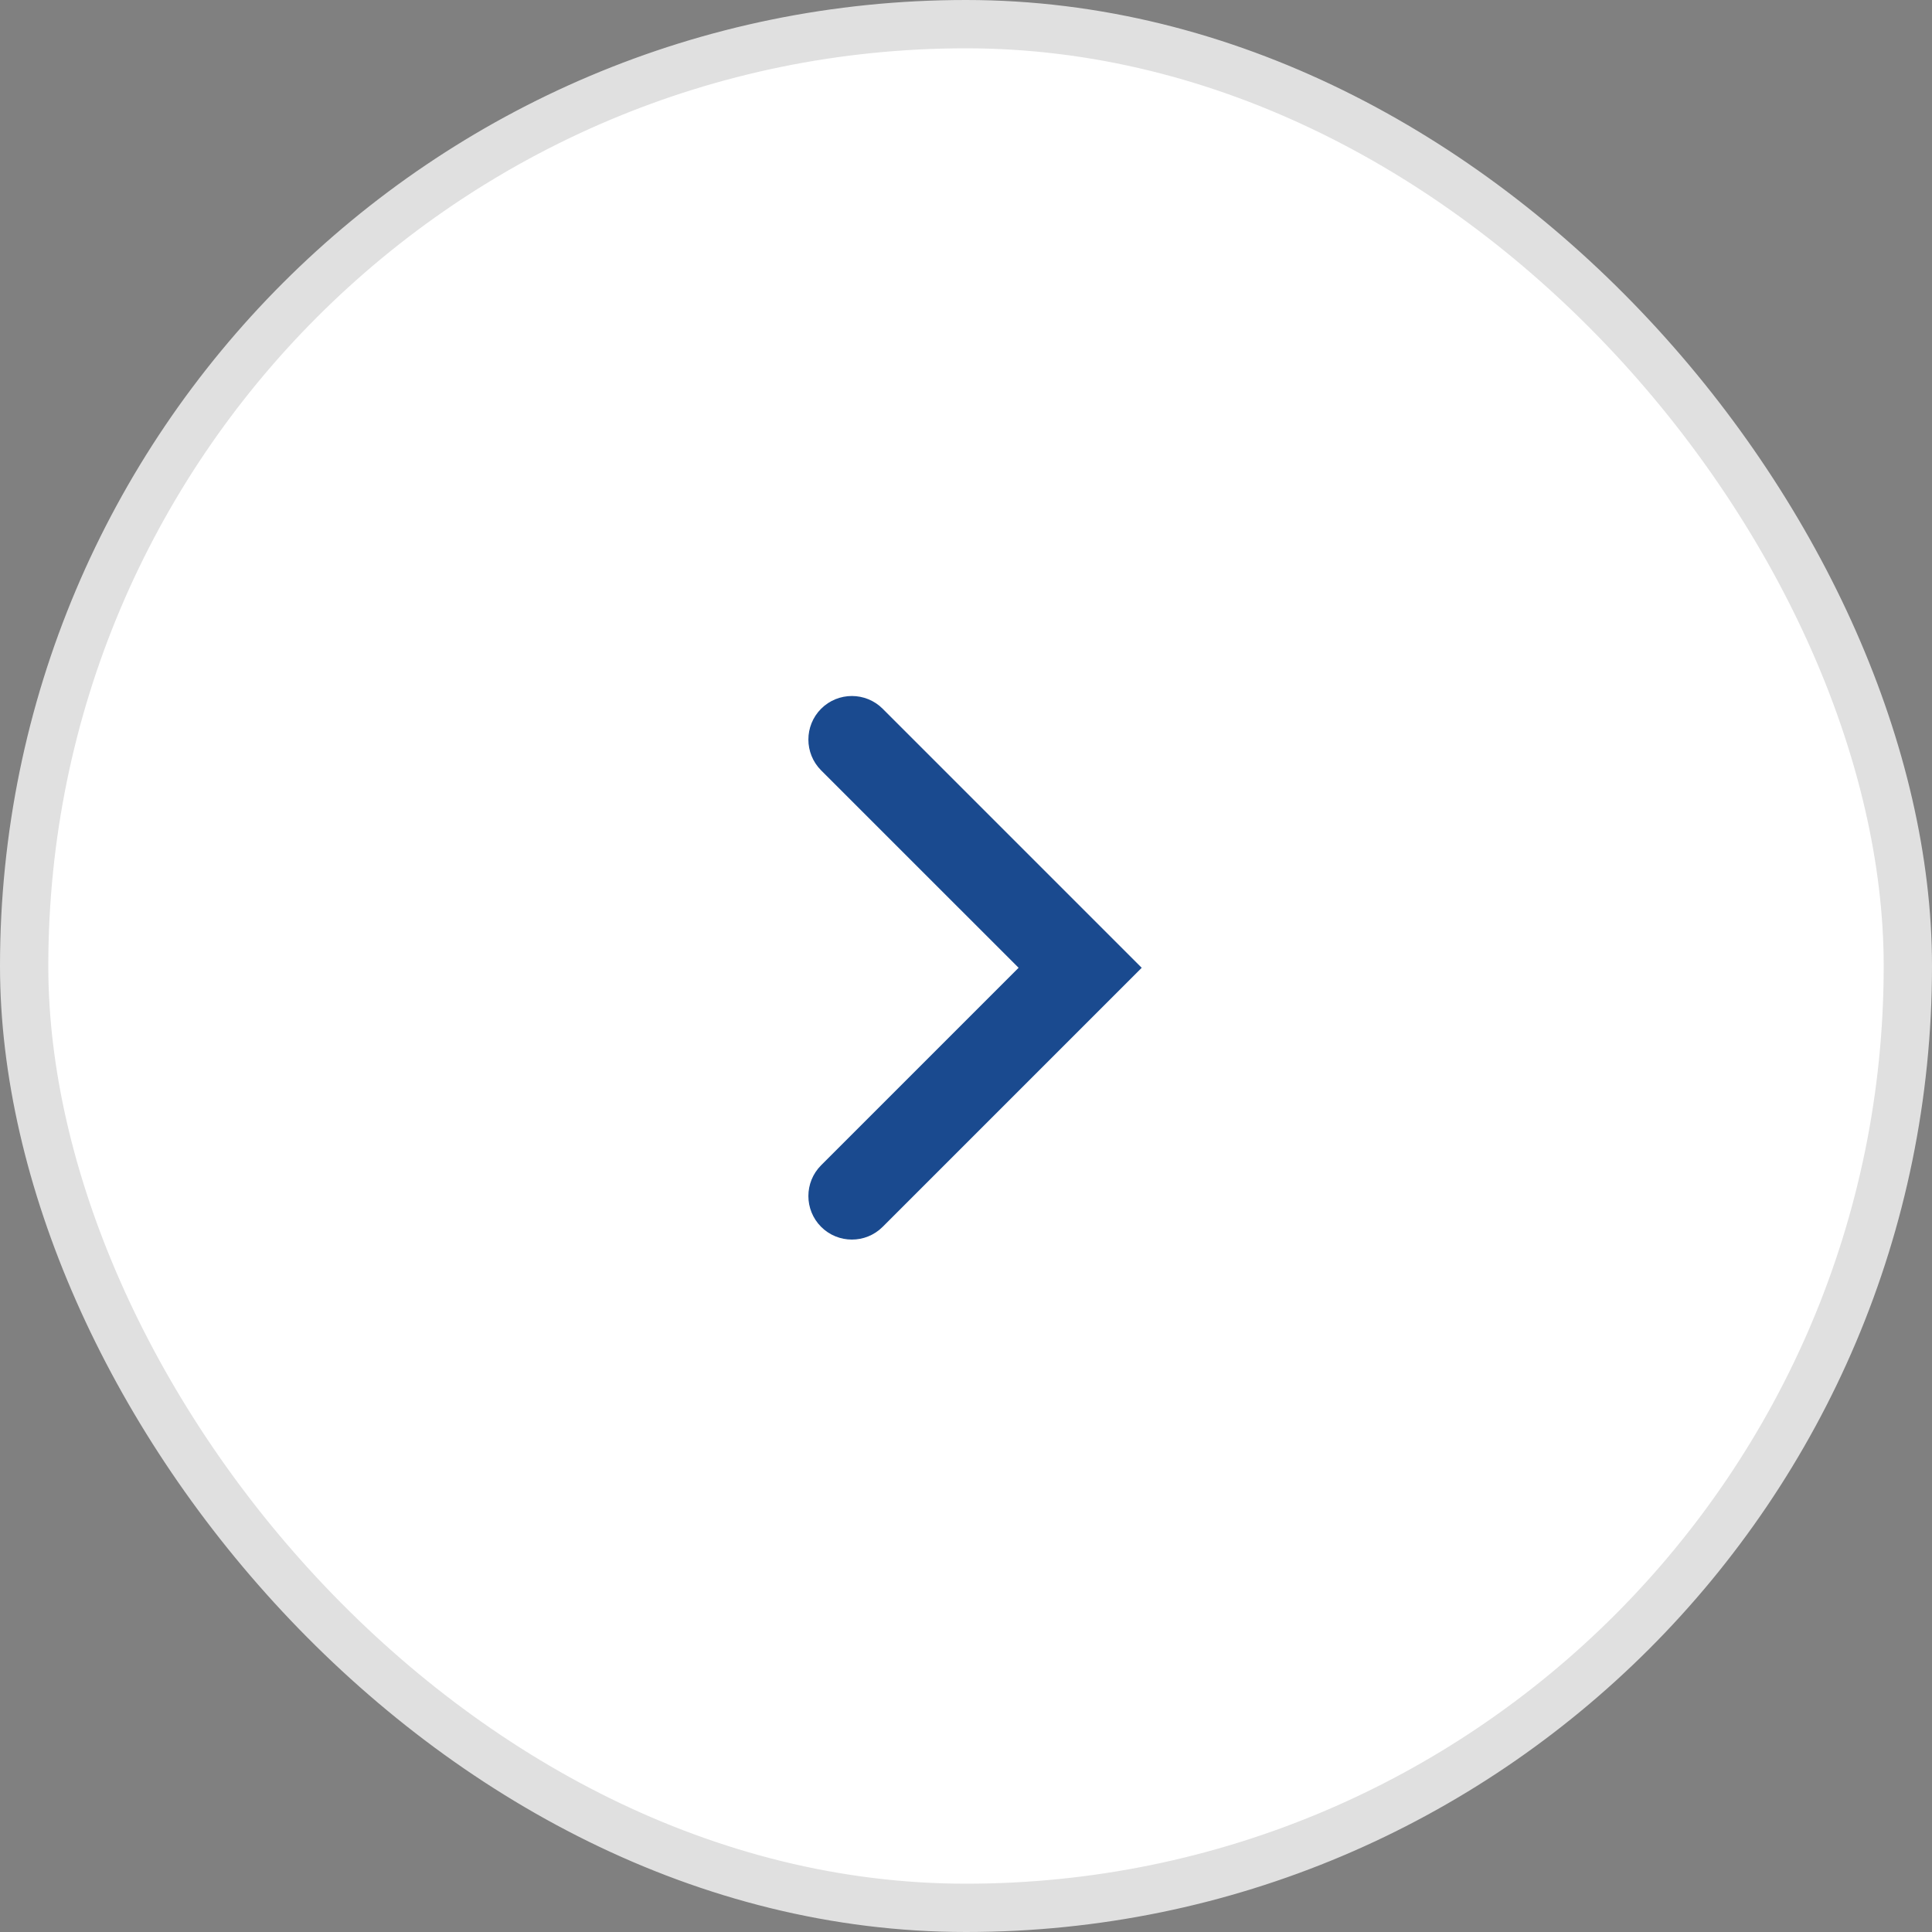 <svg width="40" height="40" viewBox="0 0 40 40" fill="none" xmlns="http://www.w3.org/2000/svg">
<rect x="0" y="0" width="40" height="40" fill="#808080" stroke="none"/>
<rect x="0.5" y="0.5" width="39" height="39" rx="19.5" fill="white"/>
<rect x="0.5" y="0.5" width="39" height="39" rx="19.5" stroke="#E0E0E0"/>
<path d="M23.638 20.037L18.275 25.4C17.923 25.752 17.352 25.752 17 25.4V25.4C16.649 25.048 16.649 24.477 17 24.126L21.089 20.037L17 15.949C16.649 15.597 16.649 15.026 17 14.674V14.674C17.352 14.322 17.923 14.322 18.275 14.674L23.638 20.037Z" fill="#1A4A8F"/>
</svg>
